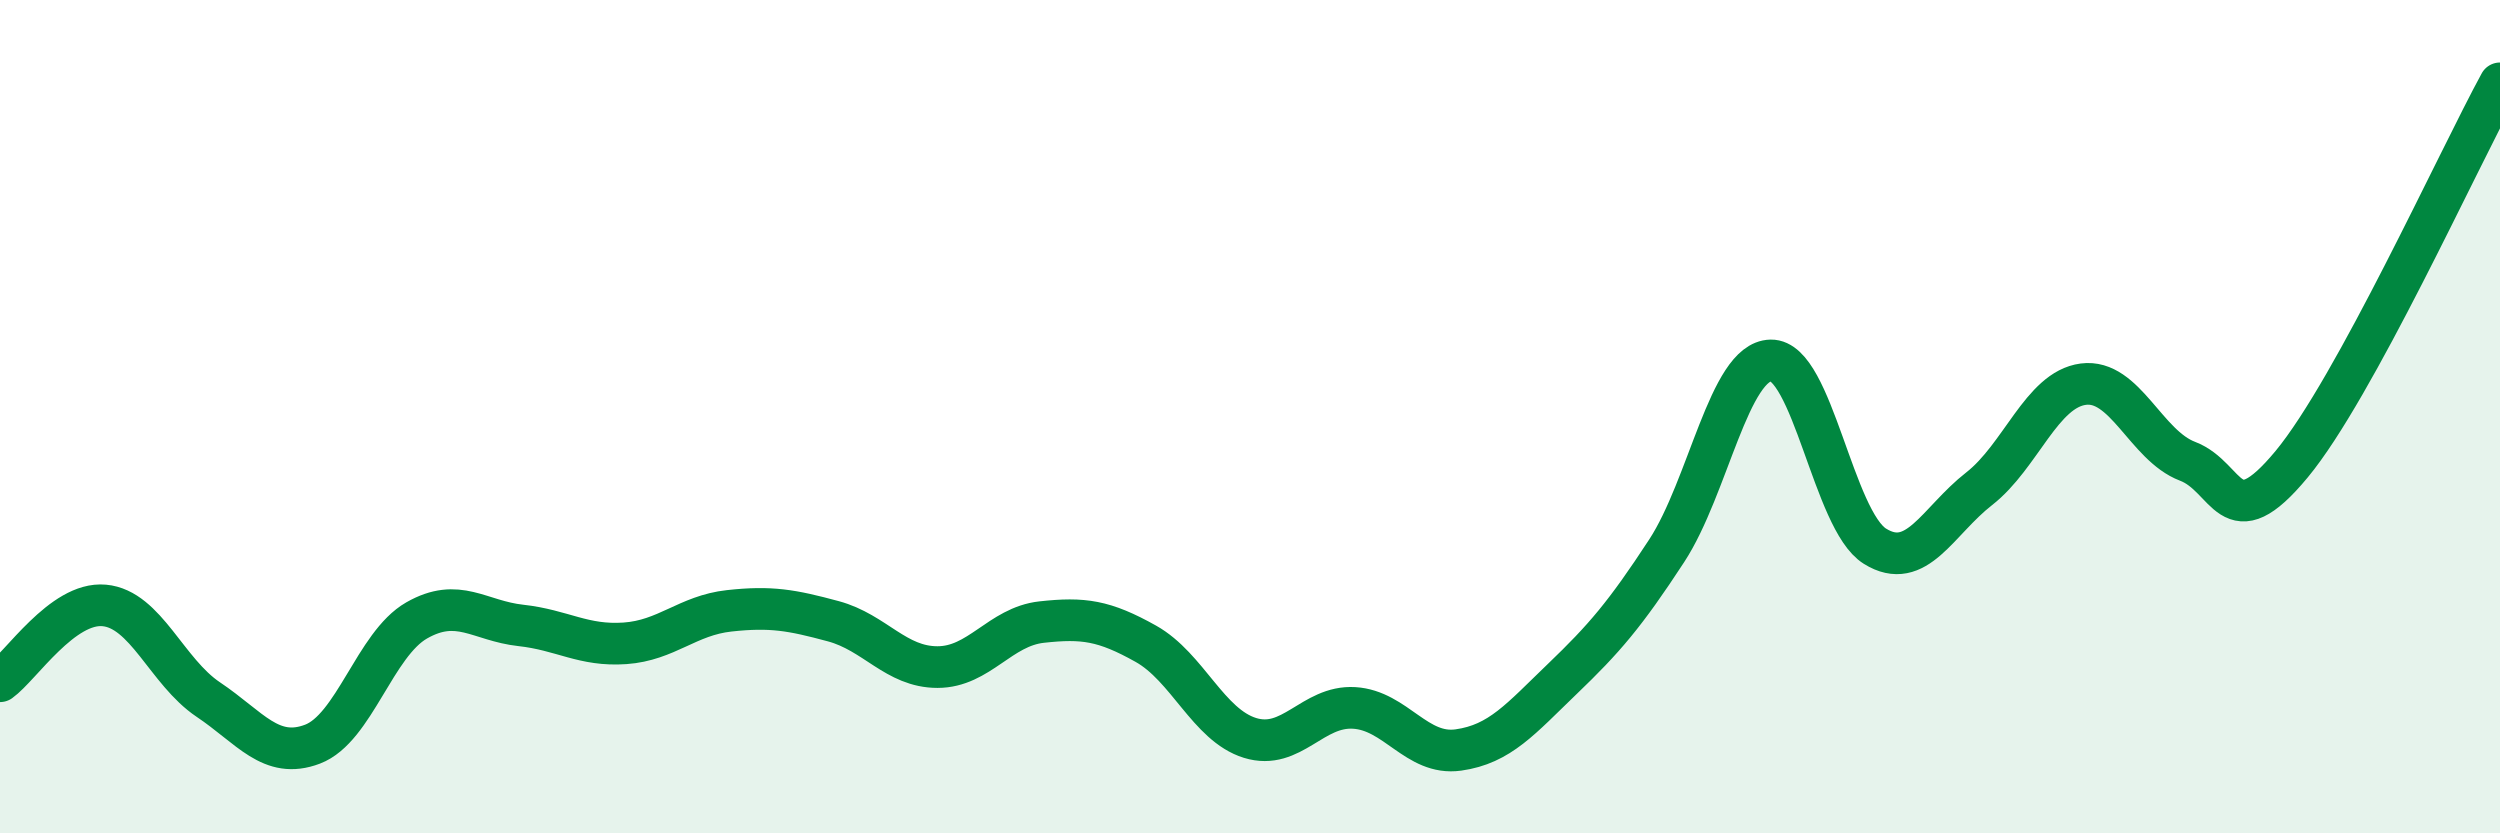 
    <svg width="60" height="20" viewBox="0 0 60 20" xmlns="http://www.w3.org/2000/svg">
      <path
        d="M 0,16.35 C 0.5,15.99 1.5,14.44 2.5,14.53 C 3.5,14.62 4,16.12 5,16.79 C 6,17.46 6.5,18.24 7.5,17.86 C 8.5,17.48 9,15.46 10,14.89 C 11,14.32 11.5,14.9 12.5,15.01 C 13.5,15.12 14,15.51 15,15.44 C 16,15.37 16.5,14.77 17.5,14.66 C 18.5,14.55 19,14.64 20,14.91 C 21,15.18 21.5,16.01 22.5,16.01 C 23.5,16.01 24,15.04 25,14.93 C 26,14.82 26.5,14.89 27.5,15.45 C 28.5,16.01 29,17.4 30,17.71 C 31,18.02 31.5,16.93 32.5,16.99 C 33.5,17.05 34,18.14 35,18 C 36,17.86 36.5,17.25 37.5,16.29 C 38.5,15.33 39,14.75 40,13.22 C 41,11.69 41.5,8.67 42.5,8.65 C 43.5,8.63 44,12.49 45,13.11 C 46,13.73 46.5,12.51 47.5,11.73 C 48.5,10.95 49,9.35 50,9.22 C 51,9.09 51.5,10.69 52.5,11.07 C 53.5,11.45 53.5,12.95 55,11.14 C 56.5,9.33 59,3.83 60,2L60 20L0 20Z"
        fill="#008740"
        opacity="0.1"
        stroke-linecap="round"
        stroke-linejoin="round"
      />
      <path
        d="M 0,16.35 C 0.5,15.99 1.5,14.44 2.5,14.53 C 3.5,14.62 4,16.12 5,16.79 C 6,17.46 6.5,18.24 7.5,17.86 C 8.5,17.48 9,15.46 10,14.89 C 11,14.32 11.5,14.9 12.5,15.01 C 13.5,15.12 14,15.51 15,15.44 C 16,15.37 16.5,14.77 17.5,14.66 C 18.5,14.55 19,14.64 20,14.91 C 21,15.18 21.5,16.01 22.5,16.01 C 23.5,16.01 24,15.04 25,14.93 C 26,14.82 26.5,14.89 27.5,15.45 C 28.5,16.01 29,17.4 30,17.71 C 31,18.02 31.5,16.93 32.5,16.99 C 33.5,17.05 34,18.14 35,18 C 36,17.86 36.5,17.25 37.5,16.29 C 38.5,15.33 39,14.75 40,13.22 C 41,11.69 41.5,8.67 42.5,8.65 C 43.5,8.63 44,12.49 45,13.11 C 46,13.73 46.5,12.51 47.5,11.73 C 48.5,10.95 49,9.35 50,9.22 C 51,9.09 51.5,10.69 52.5,11.07 C 53.5,11.45 53.5,12.95 55,11.14 C 56.5,9.33 59,3.83 60,2"
        stroke="#008740"
        stroke-width="1"
        fill="none"
        stroke-linecap="round"
        stroke-linejoin="round"
      />
    </svg>
  